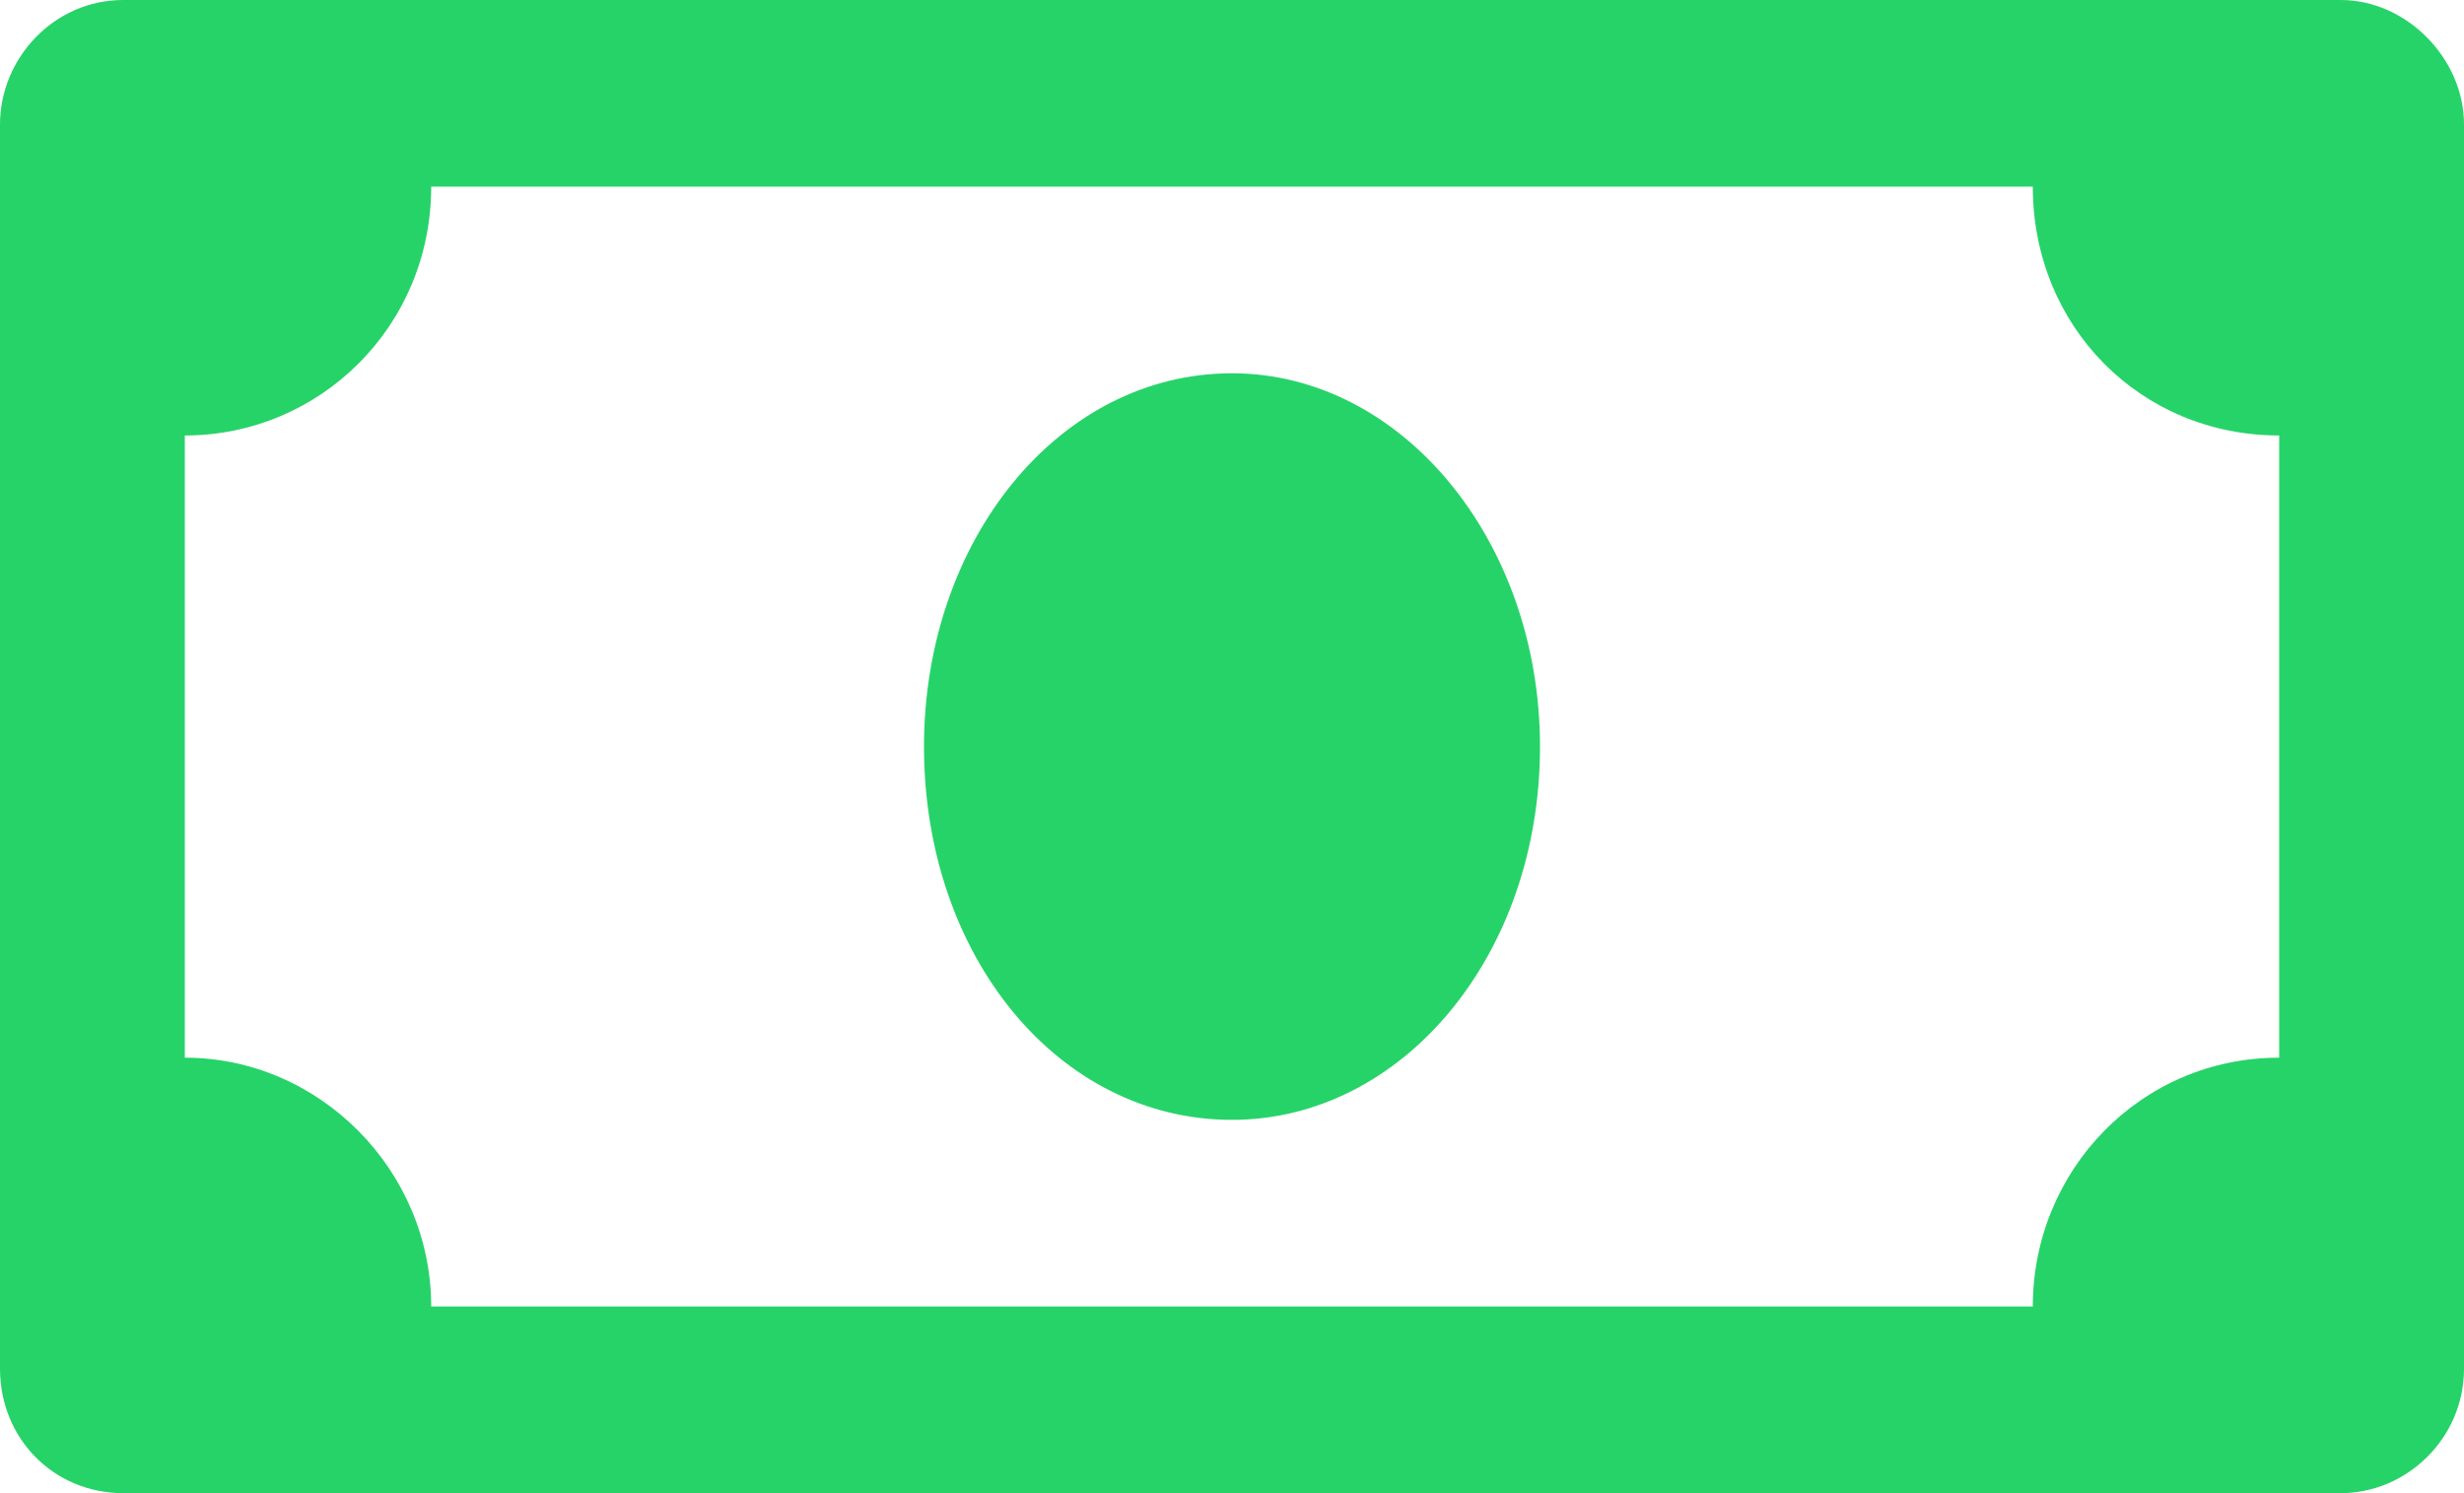 <svg width="33" height="20" viewBox="0 0 33 20" fill="none" xmlns="http://www.w3.org/2000/svg">
<path d="M31.35 0C32.227 0 33 0.781 33 1.667V18.333C33 19.271 32.227 20 31.35 20H1.65C0.722 20 0 19.271 0 18.333V1.667C0 0.781 0.722 0 1.65 0H31.35ZM30.525 14.167V5.833C28.669 5.833 27.225 4.375 27.225 2.5H5.775C5.775 4.375 4.28 5.833 2.475 5.833V14.167C4.28 14.167 5.775 15.677 5.775 17.5H27.225C27.225 15.677 28.669 14.167 30.525 14.167ZM16.5 5C18.769 5 20.625 7.24 20.625 10C20.625 12.812 18.769 15 16.5 15C14.18 15 12.375 12.812 12.375 10C12.375 7.24 14.18 5 16.5 5Z" fill="#26D368"/>
</svg>
